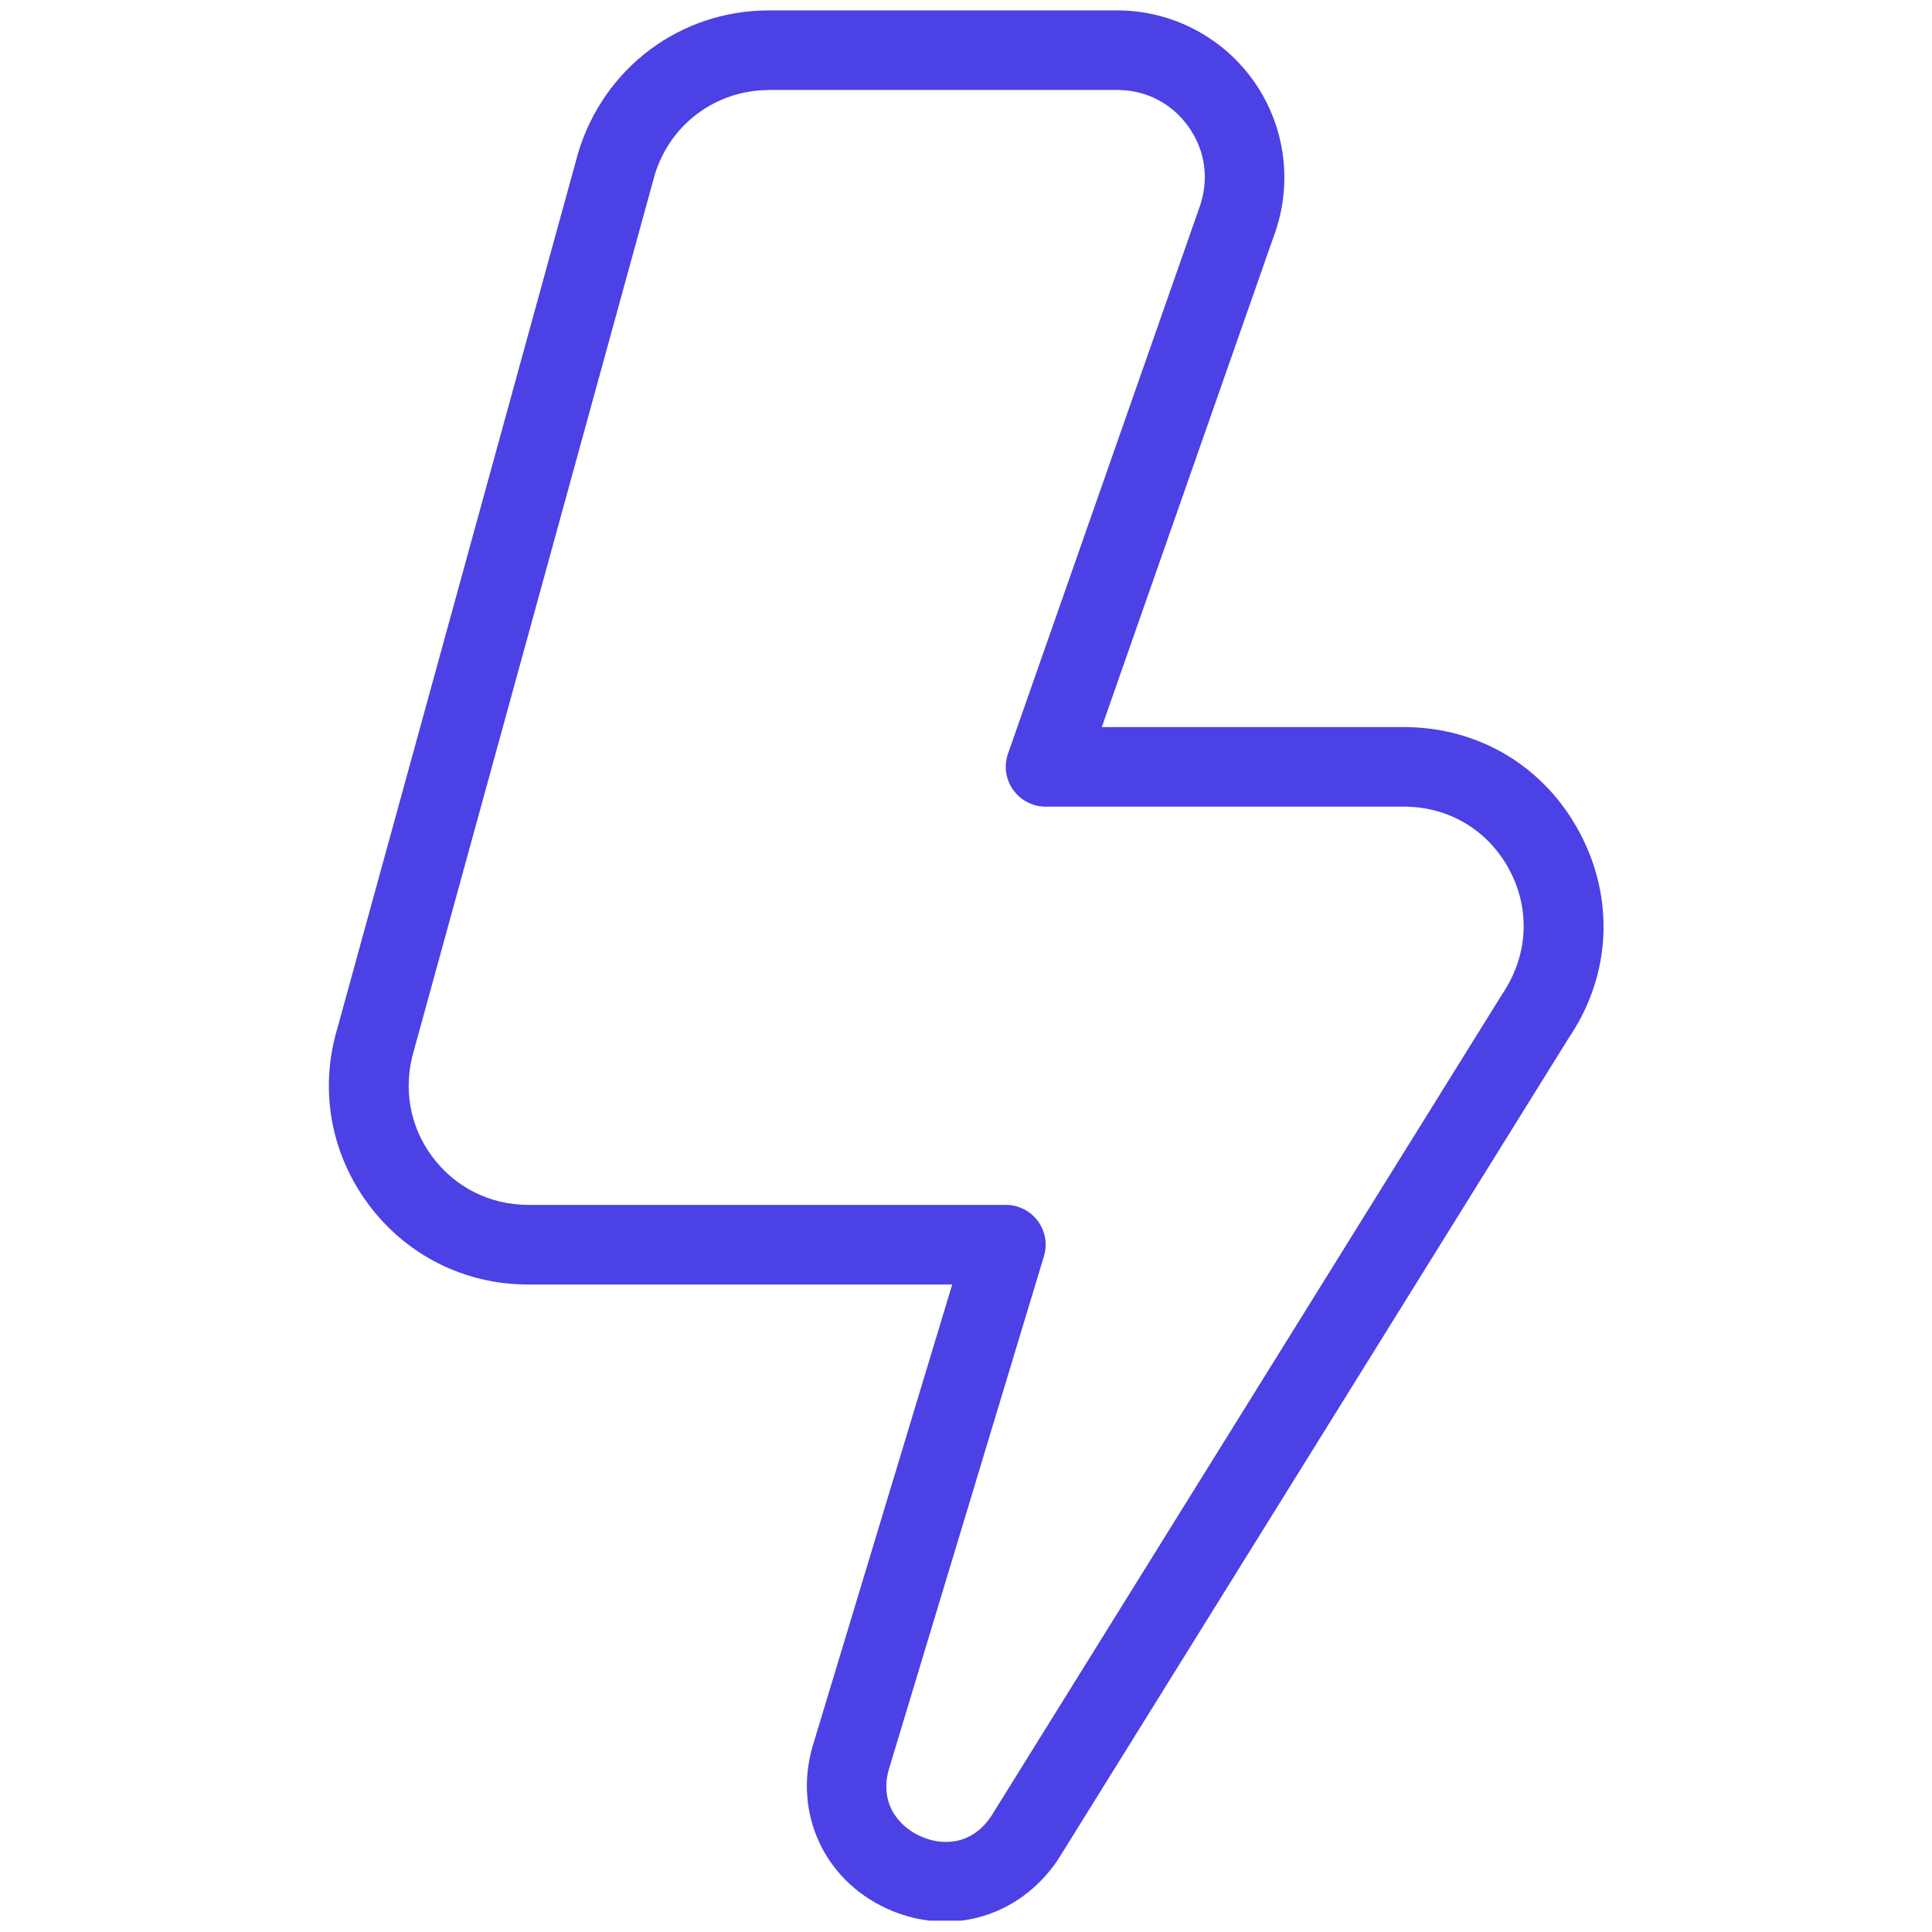 <svg xmlns="http://www.w3.org/2000/svg" xmlns:xlink="http://www.w3.org/1999/xlink" width="800" zoomAndPan="magnify" viewBox="0 0 600 600" height="800" preserveAspectRatio="xMidYMid meet" version="1.0"><defs><clipPath id="d162ae821e"><path d="M 102 3.23 L 498 3.23 L 498 596.48 L 102 596.48 Z M 102 3.23 " clip-rule="nonzero"/></clipPath></defs><g clip-path="url(#d162ae821e)"><path fill="#4b41e4" d="M 293.492 596.762 C 287.434 596.762 281.277 595.426 275.316 592.684 C 255.879 583.703 246.43 563.055 252.316 542.48 L 295.719 398.918 L 164.004 398.918 C 144.246 398.918 126.141 389.816 114.371 373.941 C 102.598 358.062 99.113 338.105 104.824 319.188 L 179.559 47.449 C 187.598 20.891 211.387 3.23 238.812 3.23 L 346.961 3.23 C 363.977 3.23 379.926 11.59 389.621 25.562 C 399.316 39.535 401.539 57.414 395.582 73.344 L 342.164 225.805 L 436.016 225.805 C 459.312 225.805 479.738 238.098 490.645 258.695 C 501.551 279.297 500.266 303.062 487.184 322.352 L 328.66 577.375 C 320.277 589.961 307.195 596.789 293.492 596.789 Z M 238.84 27.961 C 222.367 27.961 208.098 38.547 203.324 54.324 L 128.59 326.062 C 125.078 337.711 127.156 349.68 134.23 359.203 C 141.301 368.723 152.16 374.188 164.027 374.188 L 312.387 374.188 C 316.293 374.188 319.98 376.043 322.305 379.184 C 324.629 382.324 325.348 386.379 324.207 390.113 L 276.059 549.43 C 273.039 560.012 279.051 567.137 285.727 570.203 C 292.379 573.27 301.703 573.27 307.887 563.945 L 466.457 308.852 C 474.57 296.883 475.359 282.613 468.809 270.246 C 462.254 257.883 450.012 250.512 436.016 250.512 L 324.727 250.512 C 320.723 250.512 316.961 248.559 314.637 245.293 C 312.312 242.027 311.719 237.848 313.055 234.039 L 372.332 64.883 C 375.598 56.156 374.461 47.055 369.293 39.637 C 364.148 32.191 355.988 27.938 346.961 27.938 L 238.812 27.938 Z M 238.84 27.961 " fill-opacity="1" fill-rule="nonzero"/></g></svg>